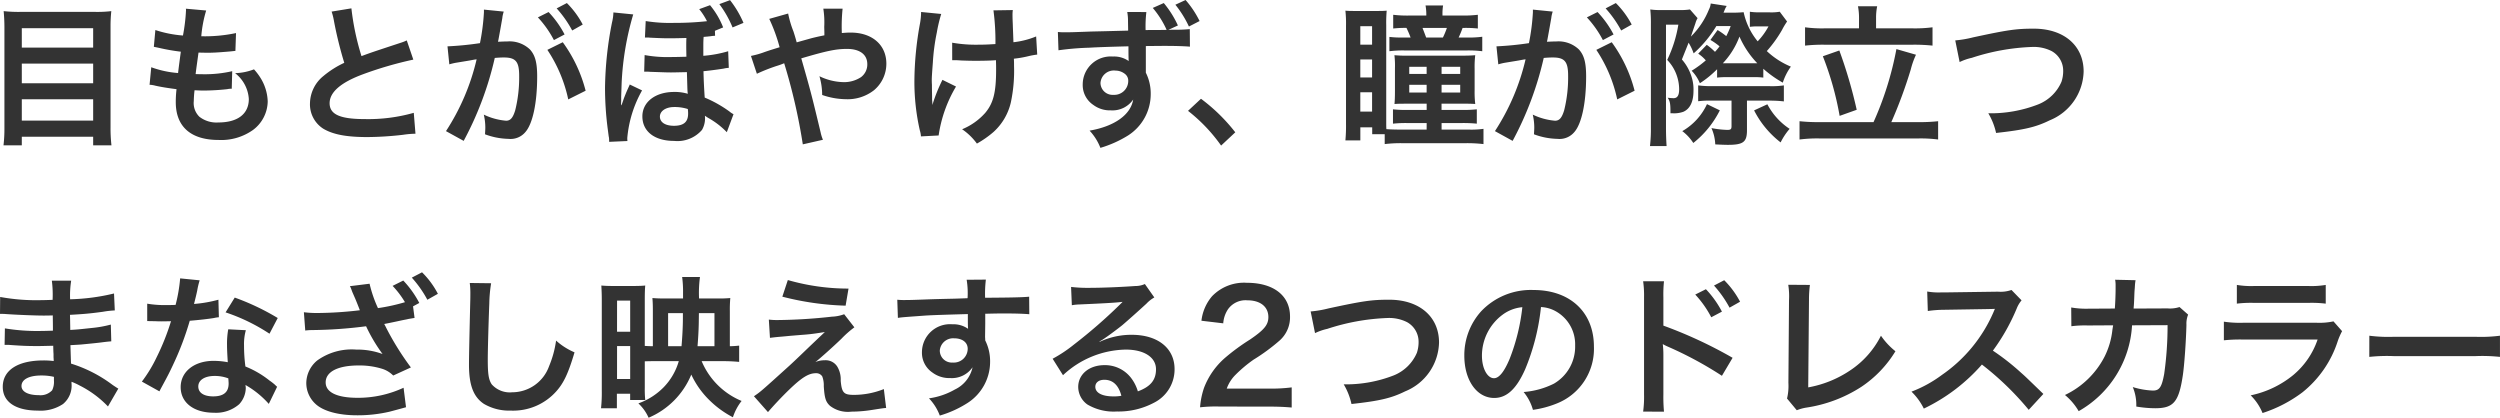 <svg xmlns="http://www.w3.org/2000/svg" width="295.146" height="49.316" viewBox="0 0 295.146 49.316">
  <path id="パス_2081" data-name="パス 2081" d="M4.662,1.618a16.2,16.2,0,0,1-2.016-.09c.054.594.09,1.224.09,1.926v11.88a16.925,16.925,0,0,1-.108,2.034h2.16V16.36h8.424v1.008h2.16a18.235,18.235,0,0,1-.108-2.178V3.382a16.99,16.99,0,0,1,.09-1.854,14.193,14.193,0,0,1-1.926.09ZM4.788,5.83V3.544h8.424V5.83Zm0,1.89h8.424v2.322H4.788Zm0,4.212h8.424v2.52H4.788Zm15.084-1.71a3.049,3.049,0,0,1,.684.108c.72.162,1.422.27,2.5.414a12.294,12.294,0,0,0-.09,1.53c0,2.9,1.782,4.464,5.058,4.464a6.467,6.467,0,0,0,4.068-1.188,4.283,4.283,0,0,0,1.728-3.366,5.6,5.6,0,0,0-.774-2.646A6.917,6.917,0,0,0,32.2,8.4a6.651,6.651,0,0,1-2.232.45A4.192,4.192,0,0,1,31.59,11.9c0,1.764-1.314,2.772-3.6,2.772A3.275,3.275,0,0,1,25.758,14a2.251,2.251,0,0,1-.666-1.854,12.765,12.765,0,0,1,.09-1.278c.7.036.864.036,1.152.036a26.215,26.215,0,0,0,2.7-.162,2.314,2.314,0,0,1,.54-.054l.054-2.07a14.39,14.39,0,0,1-3.438.36c-.2,0-.342,0-.882-.018.108-.864.162-1.224.342-2.538.774.018.936.018,1.116.018.648,0,1.224-.036,2.52-.144.4-.036.486-.054.72-.072l.072-2.106a17.881,17.881,0,0,1-4.1.378,14.614,14.614,0,0,1,.576-3.042L24.156,1.24a.746.746,0,0,1,.018.18,21.186,21.186,0,0,1-.36,2.988,13.658,13.658,0,0,1-3.258-.648l-.18,1.98c.27.054.36.072.612.126a23.608,23.608,0,0,0,2.574.45c-.09.666-.252,1.872-.324,2.52a11.8,11.8,0,0,1-3.168-.684Zm21.492-8.64a7.65,7.65,0,0,1,.288,1.17A45.864,45.864,0,0,0,42.858,7.63,11.11,11.11,0,0,0,40.41,9.178a4.227,4.227,0,0,0-1.6,3.222,3.407,3.407,0,0,0,1.566,3.006c1.152.684,2.718.99,5.22.99a38.039,38.039,0,0,0,4.212-.27A11.221,11.221,0,0,1,51.264,16l-.2-2.466a19.707,19.707,0,0,1-5.814.738c-2.9,0-4.122-.558-4.122-1.872,0-1.3,1.314-2.448,3.942-3.42a43.981,43.981,0,0,1,5.94-1.728l-.774-2.268a4.926,4.926,0,0,1-.684.27c-3.492,1.152-3.492,1.152-4.662,1.584A30.231,30.231,0,0,1,43.7,1.2ZM66.834,6.1A16.836,16.836,0,0,1,69.3,11.95l2.052-1.026a16.741,16.741,0,0,0-2.7-5.724ZM61.542,2.14a4.188,4.188,0,0,1,.144-.558l-2.34-.234v.324a25.319,25.319,0,0,1-.468,3.636,36.969,36.969,0,0,1-3.834.378L55.26,7.81A7.391,7.391,0,0,1,56,7.63l1.638-.27c.576-.108.576-.108.846-.144a26.476,26.476,0,0,1-3.618,8.478l2.088,1.152a38.645,38.645,0,0,0,3.672-9.792c.414-.036.7-.054,1.08-.054,1.386,0,1.8.486,1.8,2.142a15.994,15.994,0,0,1-.468,4.1c-.27.882-.558,1.224-1.08,1.224a7.535,7.535,0,0,1-2.628-.72,6.761,6.761,0,0,1,.18,1.53c0,.18-.018.45-.036.792a8.345,8.345,0,0,0,2.772.54,2.28,2.28,0,0,0,2-.81c.864-.99,1.386-3.456,1.386-6.552,0-1.638-.234-2.5-.846-3.186a3.487,3.487,0,0,0-2.664-.954c-.324,0-.576.018-1.116.036.054-.234.054-.234.108-.54.18-.972.306-1.71.4-2.232Zm4.176.126a12.149,12.149,0,0,1,1.89,2.682l1.26-.666a11.665,11.665,0,0,0-1.89-2.646Zm5.292.846A10.41,10.41,0,0,0,69.138.574l-1.206.63a13.262,13.262,0,0,1,1.836,2.61Zm15.606.738.972-.4A9.6,9.6,0,0,0,86.04.826l-1.278.468a7.864,7.864,0,0,1,.918,1.422,34.813,34.813,0,0,1-3.888.2A17.913,17.913,0,0,1,78.444,2.7l-.09,1.944h.252a2.418,2.418,0,0,1,.342.018c1.476.072,1.746.072,2.466.072.486,0,1.206-.018,1.836-.036-.018.432-.018.666-.018.99,0,.234,0,.234.018,1.224-.684.018-1.3.036-1.818.036a14.922,14.922,0,0,1-3.114-.234l-.054,1.962h.306a3.34,3.34,0,0,1,.4.018c1.62.054,1.944.072,2.43.072.27,0,.27,0,1.908-.036.054,1.674.054,1.962.072,2.214a3.3,3.3,0,0,0,.036.342,5.324,5.324,0,0,0-1.62-.216c-2.214,0-3.744,1.188-3.744,2.88,0,1.782,1.44,2.9,3.744,2.9a3.825,3.825,0,0,0,3.294-1.3,2.728,2.728,0,0,0,.342-1.674c.108.072.234.162.414.27A9.435,9.435,0,0,1,88.02,15.82l.792-2.124a2.434,2.434,0,0,1-.486-.324,14.562,14.562,0,0,0-2.916-1.638c-.072-1.062-.126-2.16-.144-3.114.558-.054,1.332-.144,2.376-.306a3.324,3.324,0,0,1,.612-.09l-.072-1.962a13.812,13.812,0,0,1-2.934.54V5.884c0-.594,0-.828.036-1.314.216-.018.63-.054.9-.09a2.316,2.316,0,0,1,.45-.036Zm-3.2,9.234a3.6,3.6,0,0,1,.036.54c0,.99-.522,1.44-1.674,1.44-1.026,0-1.656-.414-1.656-1.08s.7-1.134,1.692-1.134A5.081,5.081,0,0,1,83.412,13.084Zm-7.128,3.78a3.268,3.268,0,0,1-.018-.36,13.866,13.866,0,0,1,1.746-5.616l-1.458-.7a.662.662,0,0,1-.072.18l-.18.4c-.072.144-.414.972-.486,1.206l-.162.468c-.018.018-.036.09-.09.2l-.036-.018v-.162l.018-.36v-.486c.018-.54.036-1.062.054-1.6a33.928,33.928,0,0,1,1.368-8.1l-2.34-.234a5.518,5.518,0,0,1-.162,1.17,41.787,41.787,0,0,0-.828,7.7,37.526,37.526,0,0,0,.324,4.914l.108.828.036.18a4.227,4.227,0,0,1,.018.486Zm13.7-13.95A11.847,11.847,0,0,0,88.4.232L87.138.7A12.54,12.54,0,0,1,88.7,3.454Zm6.282,2.3c-.162-.594-.234-.828-.378-1.278a11.892,11.892,0,0,1-.63-2.124l-2.232.63a19.683,19.683,0,0,1,1.224,3.348c-.864.27-1.008.306-1.746.558a10.263,10.263,0,0,1-1.638.468l.7,2.106a20.826,20.826,0,0,1,2.322-.918,8.422,8.422,0,0,0,.9-.324,67.744,67.744,0,0,1,2.2,9.576l2.376-.54a4.81,4.81,0,0,1-.27-.864c-1.08-4.5-1.17-4.842-2.286-8.748,3.042-.9,4.122-1.116,5.4-1.116,1.512,0,2.394.666,2.394,1.8a1.861,1.861,0,0,1-.738,1.53,3.61,3.61,0,0,1-2.034.594,6.8,6.8,0,0,1-2.88-.7,7.934,7.934,0,0,1,.324,2.214,8.8,8.8,0,0,0,2.79.5,5.06,5.06,0,0,0,3.33-1.062,4.084,4.084,0,0,0,1.458-3.132c0-2.214-1.674-3.672-4.212-3.672-.36,0-.612.018-1.044.054a20.071,20.071,0,0,1,.09-2.88H99.414a10.566,10.566,0,0,1,.108,2.16c.018.63.018.63.018.99-.72.144-1.026.216-1.53.342Zm18.36,2.106h.27c.216,0,.288,0,.81.036.468.018,1.134.036,1.638.036.9,0,1.836-.018,2.448-.072.018.594.018.756.018,1.134,0,2.664-.324,3.924-1.26,5.058a7.417,7.417,0,0,1-2.754,1.962,7.09,7.09,0,0,1,1.746,1.692A11.708,11.708,0,0,0,119.5,15.8a6.746,6.746,0,0,0,2.052-3.492,17.859,17.859,0,0,0,.378-4.3c0-.324,0-.486-.018-.864a12.715,12.715,0,0,0,1.746-.306,8.769,8.769,0,0,1,1.008-.18l-.126-2.142a9.9,9.9,0,0,1-2.682.684c-.036-1.152-.072-1.836-.072-2.034-.036-.81-.036-.972-.036-1.152a3.924,3.924,0,0,1,.036-.612l-2.286.036a27.794,27.794,0,0,1,.234,3.978c-.936.054-1.224.072-1.908.072a16.037,16.037,0,0,1-3.2-.234Zm-1.152,2.322a18.573,18.573,0,0,0-1.188,2.97c0-.288-.018-.4-.036-.684v-.324c-.018-.882-.018-1.188-.018-1.386-.018-.288-.018-.5-.018-.558,0-.342.036-.864.126-2.052a24.247,24.247,0,0,1,.468-3.546,17.388,17.388,0,0,1,.522-2.2l-2.376-.234a7.922,7.922,0,0,1-.126,1.332,38.687,38.687,0,0,0-.666,6.822,25.9,25.9,0,0,0,.648,5.85,2.933,2.933,0,0,1,.126.684l2.088-.108a15.659,15.659,0,0,1,2.052-5.778Zm21.816-8.01a5.417,5.417,0,0,1,.09,1.062l.018,1.134c-2.034.054-3.492.09-4.356.108-2.322.09-2.61.09-3.06.09a7.839,7.839,0,0,1-.882-.036l.072,2.16a32.84,32.84,0,0,1,3.672-.306q1.323-.081,4.59-.162c0,.54,0,1.044.018,1.53v.108a.317.317,0,0,0,.018.108,2.972,2.972,0,0,0-1.872-.54,3.308,3.308,0,0,0-3.564,3.276,2.813,2.813,0,0,0,1.242,2.43,3.266,3.266,0,0,0,2.07.648,2.965,2.965,0,0,0,2.646-1.278c-.288,1.8-2.214,3.168-5.148,3.672a6.388,6.388,0,0,1,1.278,2.034,13.338,13.338,0,0,0,3.258-1.458,5.783,5.783,0,0,0,2.682-4.878,5.478,5.478,0,0,0-.576-2.538V5.65c1.854-.018,1.854-.018,2.2-.018,1.386,0,2.358.036,3.006.09l-.018-2.07a16.971,16.971,0,0,1-1.728.072c-.4,0-.432,0-.81.018l1.134-.522A11.549,11.549,0,0,0,139.608.574l-1.3.576a10.919,10.919,0,0,1,1.638,2.592c-.864.018-1.692.018-2.484.018a14.375,14.375,0,0,1,.09-2.124ZM133.9,8.548a1.8,1.8,0,0,1,1.17.432,1,1,0,0,1,.342.81,1.645,1.645,0,0,1-1.746,1.62,1.427,1.427,0,0,1-1.53-1.4A1.576,1.576,0,0,1,133.9,8.548Zm9.936-5.85A11.493,11.493,0,0,0,142.182.214l-1.206.558a12.382,12.382,0,0,1,1.6,2.574ZM142.47,13.3a19.373,19.373,0,0,1,3.906,4.1l1.674-1.566a21.04,21.04,0,0,0-4.05-3.96Zm28.17,2.214h-3.006c-.684,0-1.278-.018-1.746-.054-.018-.252-.018-.414-.018-.846V3.184a16.637,16.637,0,0,1,.054-1.71c-.432.036-.684.036-1.44.036H162.45c-.756,0-.99,0-1.4-.036a14.379,14.379,0,0,1,.072,1.782V14.812a19.171,19.171,0,0,1-.072,1.98h1.764V15.244h1.4v.81h1.476v1.17a16.309,16.309,0,0,1,1.962-.108h7.7a17.159,17.159,0,0,1,2,.108v-1.8a10.345,10.345,0,0,1-1.746.09h-3.2V14.74H174.8a16.429,16.429,0,0,1,1.764.072V13.12a14.655,14.655,0,0,1-1.746.072H172.4v-.738h2.232c.972,0,1.152,0,1.746.036a12.074,12.074,0,0,1-.072-1.6V8.332a11.4,11.4,0,0,1,.072-1.6c-.468.036-.828.054-1.782.054h-6.048a16.392,16.392,0,0,1-1.71-.054A10.826,10.826,0,0,1,166.9,8.3v2.592c0,.792-.018,1.17-.054,1.6.486-.036.756-.036,1.71-.036h2.088v.738h-2.232a14.463,14.463,0,0,1-1.746-.072v1.692a14.273,14.273,0,0,1,1.746-.072h2.232Zm0-7.416v.846h-2.052V8.1Zm1.764,0h2.2v.846h-2.2Zm-1.764,2.124v.918h-2.052v-.918Zm1.764,0h2.2v.918h-2.2ZM162.81,3.31H164.2V5.488H162.81Zm0,3.924H164.2V9.358H162.81Zm0,3.87H164.2V13.39H162.81Zm9.7-9.054V1.924a6.02,6.02,0,0,1,.072-1.062h-2.07a6.216,6.216,0,0,1,.09,1.08V2.05h-2a14.066,14.066,0,0,1-1.908-.09V3.58a12.52,12.52,0,0,1,1.566-.072c.234.486.342.756.486,1.134h-.918a10.939,10.939,0,0,1-1.584-.072V6.262a12.429,12.429,0,0,1,1.872-.09H175.3a13.433,13.433,0,0,1,1.908.09V4.552a12.082,12.082,0,0,1-1.926.09h-.864a11.711,11.711,0,0,0,.468-1.134h.252a13.553,13.553,0,0,1,1.548.072V1.96a14.727,14.727,0,0,1-1.908.09Zm-1.926,2.592c-.162-.432-.27-.72-.432-1.134h2.88a9.317,9.317,0,0,1-.468,1.134ZM190.674,6.1a16.836,16.836,0,0,1,2.466,5.85l2.052-1.026a16.741,16.741,0,0,0-2.7-5.724Zm-5.292-3.96a4.189,4.189,0,0,1,.144-.558l-2.34-.234v.324a25.32,25.32,0,0,1-.468,3.636,36.969,36.969,0,0,1-3.834.378L179.1,7.81a7.392,7.392,0,0,1,.738-.18l1.638-.27c.576-.108.576-.108.846-.144a26.476,26.476,0,0,1-3.618,8.478l2.088,1.152a38.644,38.644,0,0,0,3.672-9.792c.414-.036.7-.054,1.08-.054,1.386,0,1.8.486,1.8,2.142a15.993,15.993,0,0,1-.468,4.1c-.27.882-.558,1.224-1.08,1.224a7.535,7.535,0,0,1-2.628-.72,6.761,6.761,0,0,1,.18,1.53c0,.18-.018.45-.036.792a8.345,8.345,0,0,0,2.772.54,2.28,2.28,0,0,0,2-.81c.864-.99,1.386-3.456,1.386-6.552,0-1.638-.234-2.5-.846-3.186a3.487,3.487,0,0,0-2.664-.954c-.324,0-.576.018-1.116.036.054-.234.054-.234.108-.54.18-.972.306-1.71.4-2.232Zm4.176.126a12.149,12.149,0,0,1,1.89,2.682l1.26-.666a11.665,11.665,0,0,0-1.89-2.646Zm5.292.846A10.41,10.41,0,0,0,192.978.574l-1.206.63a13.263,13.263,0,0,1,1.836,2.61ZM202.7,6.55a4.5,4.5,0,0,1,.9.792,12.47,12.47,0,0,1-1.674,1.224,4.57,4.57,0,0,1,.972,1.476,12.079,12.079,0,0,0,2.034-1.656v.99a8.3,8.3,0,0,1,1.008-.054h3.348a7.572,7.572,0,0,1,1.1.054V8.332a12.9,12.9,0,0,0,2.3,1.638,6.674,6.674,0,0,1,.954-1.89A9.344,9.344,0,0,1,210.8,6.244a14.886,14.886,0,0,0,1.8-2.5,8,8,0,0,1,.594-.99L212.328,1.6a5.922,5.922,0,0,1-1.206.072H209.88A7.1,7.1,0,0,1,208.8,1.6V3.382a6.72,6.72,0,0,1,.774-.054H211a7.843,7.843,0,0,1-1.278,1.764,7.994,7.994,0,0,1-1.656-3.438,13.162,13.162,0,0,1-1.476.054h-.9c.09-.216.09-.216.108-.252a2.513,2.513,0,0,1,.27-.54l-1.89-.288a1.813,1.813,0,0,1-.2.684,9.438,9.438,0,0,1-2.142,3.222c.2-.594.432-1.26.54-1.584a2.457,2.457,0,0,1,.252-.594l-.9-1.026a7.425,7.425,0,0,1-1.3.072h-2.178a7.739,7.739,0,0,1-1.206-.072,15.045,15.045,0,0,1,.072,1.746v12.15a17.98,17.98,0,0,1-.108,2.232h1.962c-.036-.5-.072-1.278-.072-2.232V3.13h1.458a15.081,15.081,0,0,1-1.314,4.158A4.92,4.92,0,0,1,200.2,9.214a5.043,5.043,0,0,1,.252,1.53c0,.72-.2,1.062-.666,1.062a6.232,6.232,0,0,1-.684-.054c.288.468.324.7.324,1.836h.27a3.215,3.215,0,0,0,1.26-.18c.774-.342,1.188-1.188,1.188-2.466A4.816,4.816,0,0,0,202,9.574a5.663,5.663,0,0,0-1.224-2.34l.792-1.98a6.35,6.35,0,0,1,.594,1.26,13.893,13.893,0,0,0,2.682-3.222h1.692a9.948,9.948,0,0,1-.522,1.188,8.891,8.891,0,0,0-1.026-.72l-.846,1.17a7.152,7.152,0,0,1,1.08.756,7.332,7.332,0,0,1-.54.648,7.7,7.7,0,0,0-.972-.828ZM209.3,7.684h-3.69a9.384,9.384,0,0,0,1.962-3.15,10.823,10.823,0,0,0,2.106,3.15Zm-2.664,4.41V15.1c0,.36-.09.45-.5.45a11.39,11.39,0,0,1-1.872-.216,5.211,5.211,0,0,1,.45,1.926c.666.036,1.17.054,1.476.054,1.836,0,2.268-.324,2.268-1.728V12.094h2.664a14.753,14.753,0,0,1,1.692.09v-1.89a9.354,9.354,0,0,1-1.71.09h-6.732a11.535,11.535,0,0,1-1.674-.09v1.872a10.466,10.466,0,0,1,1.584-.072Zm2.664,1.152a11.133,11.133,0,0,0,3.132,3.78,7.5,7.5,0,0,1,1.062-1.6,7.827,7.827,0,0,1-2.628-2.9Zm-5.562-.738a7.1,7.1,0,0,1-2.916,3.186,5.4,5.4,0,0,1,1.3,1.4,11.43,11.43,0,0,0,3.132-3.852Zm17.946-8.946h-4.1a14.833,14.833,0,0,1-2.268-.126V5.6a19.475,19.475,0,0,1,2.268-.108h10.458a20.284,20.284,0,0,1,2.322.108V3.436a15.794,15.794,0,0,1-2.322.126H223.7V2.338A6.724,6.724,0,0,1,223.83.952h-2.268a7.276,7.276,0,0,1,.126,1.4Zm-4.68,11.07a20.63,20.63,0,0,1-2.34-.108v2.16a16.564,16.564,0,0,1,2.34-.126h11.736a16.068,16.068,0,0,1,2.286.126v-2.16a20.034,20.034,0,0,1-2.286.108H225.5a54.418,54.418,0,0,0,2.3-6.228,9.6,9.6,0,0,1,.612-1.728L226.1,6.01a37.919,37.919,0,0,1-2.7,8.622Zm.414-7.776a36.179,36.179,0,0,1,1.98,7.038l2.016-.72a55.585,55.585,0,0,0-2.052-7Zm16.146.684a6.567,6.567,0,0,1,1.44-.5A25.649,25.649,0,0,1,242.1,5.758a4.691,4.691,0,0,1,2.322.486,2.636,2.636,0,0,1,1.368,2.34,3.969,3.969,0,0,1-.2,1.278,4.987,4.987,0,0,1-2.718,2.664,15.454,15.454,0,0,1-5.922,1.062,7.8,7.8,0,0,1,.918,2.322c3.294-.36,4.7-.684,6.336-1.494a6.387,6.387,0,0,0,4-5.76c0-3.06-2.322-5.058-5.886-5.058-2.088,0-3.06.144-7.164,1.026a12.867,12.867,0,0,1-2.106.36ZM16.182,46.092c-.252-.144-.342-.216-.648-.414A16.1,16.1,0,0,0,10.6,43.14c-.018-.432-.018-.432-.072-2.178.7-.036.972-.054,1.224-.072,1.35-.126,2.16-.216,2.43-.252.414-.054.864-.108,1.17-.126l-.054-1.98a13.321,13.321,0,0,1-2.232.4c-1.656.18-1.656.18-2.556.234-.018-1.116-.018-1.332-.036-1.782,1.584-.09,2.286-.144,3.87-.36a11.258,11.258,0,0,1,1.422-.162l-.09-2a24.352,24.352,0,0,1-5.184.684,11.159,11.159,0,0,1,.126-2.2H8.334a12.843,12.843,0,0,1,.09,2.268c-.45.018-1.062.036-1.35.036a23.669,23.669,0,0,1-4.842-.378l-.018,2H2.5c.054,0,.2,0,.4.018,1.206.09,3.528.18,4.41.18.27,0,.558,0,1.134-.018.018,1.026.018,1.638.018,1.8-.5.018-1.116.036-1.476.036a23.211,23.211,0,0,1-4.194-.306l-.036,1.944c.27,0,.45,0,.684.018,1.494.108,2.16.126,3.258.126.378,0,.936-.018,1.8-.036.018.72.018.72.036.972v.4a3.468,3.468,0,0,1,.018.432,9.4,9.4,0,0,0-1.206-.072c-3.024,0-4.806,1.152-4.806,3.114,0,1.782,1.512,2.808,4.14,2.808a4.792,4.792,0,0,0,2.97-.774,2.808,2.808,0,0,0,1.008-2.43v-.2a8.009,8.009,0,0,1,.972.45,12.146,12.146,0,0,1,3.33,2.466Zm-7.6-1.386v.432A2.282,2.282,0,0,1,8.37,46.29a1.869,1.869,0,0,1-1.566.576c-1.278,0-2.052-.414-2.052-1.08,0-.774.882-1.242,2.34-1.242A6.318,6.318,0,0,1,8.586,44.706Zm14.9-11.628a18.389,18.389,0,0,1-.54,3.132c-.4.018-.7.018-.918.018a12.5,12.5,0,0,1-2.43-.162v2.052l.954.018c.378.018.486.018.72.018.216,0,.324,0,1.134-.018a27.692,27.692,0,0,1-1.692,4.248,16.385,16.385,0,0,1-1.746,2.88l2.07,1.152c.108-.216.108-.216.342-.648.684-1.26.846-1.584,1.26-2.466a34.551,34.551,0,0,0,1.98-5.22c1.116-.09,2.214-.216,2.862-.324a3.51,3.51,0,0,1,.576-.09l-.054-2.07a15.439,15.439,0,0,1-2.88.5c.2-.792.288-1.152.378-1.584a9.011,9.011,0,0,1,.288-1.206Zm11.52,4.68a28.414,28.414,0,0,0-5.076-2.412l-1.08,1.746a22.03,22.03,0,0,1,5.184,2.52Zm-.072,8.118a3.223,3.223,0,0,1-.27-.252,6.637,6.637,0,0,0-.63-.486,11.246,11.246,0,0,0-2.844-1.656,19.111,19.111,0,0,1-.162-2.466,6,6,0,0,1,.216-1.818L29.16,39.09a9.547,9.547,0,0,0-.144,1.818c0,.54.036,1.242.09,2.07a8.941,8.941,0,0,0-1.674-.162c-2.286,0-3.888,1.278-3.888,3.1,0,1.836,1.548,3.024,3.924,3.024a4.156,4.156,0,0,0,2.988-1.008,2.877,2.877,0,0,0,.774-1.908c0-.072-.018-.2-.036-.36a10.886,10.886,0,0,1,2.754,2.232Zm-5.76-.99s.036.432.036.612c0,1.008-.594,1.512-1.818,1.512-1.116,0-1.764-.432-1.764-1.17,0-.756.756-1.242,1.926-1.242A4.537,4.537,0,0,1,29.178,44.886ZM43.524,34a.55.55,0,0,0,.09.162l.2.54.306.7c.054.108.522,1.278.576,1.44a44.608,44.608,0,0,1-4.86.324,12.34,12.34,0,0,1-1.746-.09l.162,2.16a6.175,6.175,0,0,1,.792-.054,52.972,52.972,0,0,0,6.39-.45,19.246,19.246,0,0,0,1.944,3.276,8.681,8.681,0,0,0-3.114-.522,6.982,6.982,0,0,0-4.59,1.278,3.5,3.5,0,0,0-1.3,2.682,3.358,3.358,0,0,0,1.062,2.43c.9.864,2.7,1.368,4.932,1.368a16.544,16.544,0,0,0,3.78-.414c.234-.054,1.692-.45,2-.54l-.288-2.3a12.768,12.768,0,0,1-5.418,1.188c-2.448,0-3.78-.648-3.78-1.818,0-1.26,1.44-2,3.888-2a9.021,9.021,0,0,1,2.844.414,3.18,3.18,0,0,1,1.242.774l2.088-.954a32.732,32.732,0,0,1-2.682-4.23l-.216-.414c-.018-.036-.108-.234-.252-.486,1.116-.216,1.908-.4,2.412-.5.216-.036.432-.09.432-.09.072-.018.216-.036.414-.072l.324-.054-.18-1.368.738-.4a11.665,11.665,0,0,0-1.89-2.646l-1.26.63a10.644,10.644,0,0,1,1.458,1.926,22.2,22.2,0,0,1-3.186.7,14.685,14.685,0,0,1-.99-2.88Zm10.386.9a9.965,9.965,0,0,0-1.872-2.538l-1.206.63a13.262,13.262,0,0,1,1.836,2.61Zm3.762-1.278a8.952,8.952,0,0,1,.072,1.224c0,.252,0,.63-.018,1.17-.108,4.518-.144,6.318-.144,7.254,0,2.412.522,3.8,1.764,4.626a5.868,5.868,0,0,0,3.15.792A6.813,6.813,0,0,0,67.9,46.4c.882-.99,1.422-2.16,2.142-4.59a7.774,7.774,0,0,1-2.178-1.386,12.067,12.067,0,0,1-.828,3.024,4.631,4.631,0,0,1-4.356,3.078,2.85,2.85,0,0,1-2.412-.936c-.36-.54-.468-1.188-.468-2.9,0-1.278.108-4.932.18-6.606a16.454,16.454,0,0,1,.216-2.43ZM82.35,42.852a7.323,7.323,0,0,1-1.764,3.06,7.885,7.885,0,0,1-3.006,1.926,5.144,5.144,0,0,1,1.206,1.692,9.407,9.407,0,0,0,5.04-5.094,10.277,10.277,0,0,0,2.034,2.916,11.5,11.5,0,0,0,2.88,2.124,6.24,6.24,0,0,1,1.026-1.926,8.734,8.734,0,0,1-4.716-4.7h2.466c.774,0,1.422.036,1.962.09V41.016a10.555,10.555,0,0,1-1.1.072V36.93a14.828,14.828,0,0,1,.054-1.53,14.073,14.073,0,0,1-1.422.054H84.744a14.041,14.041,0,0,1,.108-2.538H82.746a12.8,12.8,0,0,1,.108,1.818v.72h-2.07c-.738,0-1.1-.018-1.548-.054.036.414.054.828.054,1.476v4.212c-.324,0-.63-.018-.954-.036V35.544c0-.774.018-1.224.054-1.62-.4.036-.774.054-1.566.054H74.7c-.72,0-1.062-.018-1.494-.054.036.594.054,1.1.054,1.764v10.6a17.025,17.025,0,0,1-.09,2.124h1.872V46.7h1.566v.738H78.39a12.681,12.681,0,0,1-.054-1.458V42.87c.63-.018.72-.018.936-.018Zm-1.26-1.764V37.182h1.746v.558c0,1.062-.072,2.3-.162,3.348Zm3.474,0c.072-.918.126-1.782.144-2.646l.018-1.26h1.836v3.906Zm-9.5-5.382h1.548v3.672H75.06Zm0,5.364h1.548v3.888H75.06Zm19.512-5.832a33.377,33.377,0,0,0,7.47,1.062l.342-2.016a25.823,25.823,0,0,1-7.164-1.008ZM93.114,40.1c.594-.072.72-.09,1.386-.144.594-.054.594-.054.936-.09C97,39.738,97,39.738,97.254,39.72c.846-.072,1.314-.144,2.34-.306q-1.377,1.3-2.106,2c-1.35,1.3-1.674,1.6-2.088,1.98-3.384,3.06-3.384,3.06-4.176,3.6l1.656,1.872c.648-.756,1.62-1.8,2.538-2.682,1.458-1.4,2.268-1.908,3.114-1.908a.832.832,0,0,1,.756.378,2.926,2.926,0,0,1,.18,1.152c.09,1.422.234,1.854.738,2.322a3.438,3.438,0,0,0,2.52.684,15.811,15.811,0,0,0,2.52-.216c1.17-.18,1.278-.2,1.584-.216l-.27-2.232a9.571,9.571,0,0,1-3.546.684c-1.188,0-1.422-.252-1.548-1.674a2.931,2.931,0,0,0-.4-1.656,1.622,1.622,0,0,0-1.494-.756,2.769,2.769,0,0,0-1.1.216c.558-.432,2.106-1.818,3.078-2.754a11.889,11.889,0,0,1,1.53-1.35l-1.206-1.548a4.479,4.479,0,0,1-1.44.288,61.821,61.821,0,0,1-6.39.4,7.613,7.613,0,0,1-1.062-.054Zm25.416-1.674v-1.17c1.422-.036,1.746-.036,2.178-.036,1.494,0,2.358.036,3.024.09l-.018-2.07c-.666.072-2.07.108-5.2.126a14.152,14.152,0,0,1,.09-2.142l-2.268.018a9.767,9.767,0,0,1,.108,2.178c-.936.036-.936.036-1.53.054-1.476.036-1.656.036-2.826.072-2.322.09-2.61.09-3.06.09a7.838,7.838,0,0,1-.882-.036l.072,2.142c.486-.072.486-.072,3.2-.27.792-.054,2.484-.108,5.058-.18,0,.486,0,1.494.018,1.53a.742.742,0,0,0,.018.216,3.008,3.008,0,0,0-1.872-.54,3.313,3.313,0,0,0-3.582,3.276A2.813,2.813,0,0,0,112.3,44.2a3.317,3.317,0,0,0,2.088.648,2.965,2.965,0,0,0,2.646-1.278,3.789,3.789,0,0,1-2.088,2.628,8.495,8.495,0,0,1-3.06,1.044,5.908,5.908,0,0,1,1.278,2.034,12.583,12.583,0,0,0,3.258-1.476,5.775,5.775,0,0,0,2.682-4.86,5.478,5.478,0,0,0-.576-2.538c0-.216-.018-.36-.018-.432Zm-2.07,2.97a1.64,1.64,0,0,1-1.764,1.62,1.42,1.42,0,0,1-1.53-1.422,1.577,1.577,0,0,1,1.674-1.44C115.83,40.152,116.46,40.638,116.46,41.394Zm15.552-.864a7.063,7.063,0,0,0,.738-.468c.36-.234,1.656-1.206,1.98-1.476.612-.522,1.926-1.692,2.826-2.52a3.858,3.858,0,0,1,.936-.738l-1.116-1.584a2.652,2.652,0,0,1-1.116.234c-1.746.126-3.942.216-5.472.216a16.279,16.279,0,0,1-2.124-.108l.09,2.16a6.072,6.072,0,0,1,.864-.09c3.258-.144,4.41-.216,5.094-.306l.018.018-.324.324a60.105,60.105,0,0,1-5.382,4.68,16.189,16.189,0,0,1-2.538,1.692l1.224,1.944a11.091,11.091,0,0,1,7.416-3.024c2.178,0,3.564.918,3.564,2.322,0,1.278-.648,2.052-2.142,2.61a4.841,4.841,0,0,0-.828-1.62,3.874,3.874,0,0,0-3.114-1.476c-1.8,0-3.1,1.08-3.1,2.574a2.569,2.569,0,0,0,1.08,2.07,6.09,6.09,0,0,0,3.492.828,8.906,8.906,0,0,0,4.356-1.026,4.4,4.4,0,0,0,2.448-3.978c0-2.466-1.98-4.05-5.058-4.05a8.786,8.786,0,0,0-3.78.828Zm2.592,6.408a4.872,4.872,0,0,1-.936.072c-1.332,0-2.142-.414-2.142-1.134,0-.5.414-.828,1.062-.828C133.6,45.048,134.28,45.7,134.6,46.938Zm17.388,1.278c1.152,0,1.872.036,2.718.108V45.948a18.911,18.911,0,0,1-2.628.144h-5.04a4.339,4.339,0,0,1,1.026-1.62,15.748,15.748,0,0,1,2.142-1.8,22.534,22.534,0,0,0,3.024-2.214,3.654,3.654,0,0,0,1.278-2.88c0-2.466-1.944-3.978-5.094-3.978a5.234,5.234,0,0,0-4.122,1.6,5.4,5.4,0,0,0-1.242,2.88l2.574.306a3.421,3.421,0,0,1,.558-1.656,2.543,2.543,0,0,1,2.286-1.062c1.53,0,2.484.756,2.484,1.98,0,.918-.5,1.512-2.16,2.646a24.787,24.787,0,0,0-2.97,2.178A8.883,8.883,0,0,0,144.36,46a9.2,9.2,0,0,0-.468,2.3,16.589,16.589,0,0,1,2.322-.09Zm5.472-8.676a6.566,6.566,0,0,1,1.44-.5A25.649,25.649,0,0,1,166,37.758a4.691,4.691,0,0,1,2.322.486,2.636,2.636,0,0,1,1.368,2.34,3.969,3.969,0,0,1-.2,1.278,4.987,4.987,0,0,1-2.718,2.664,15.455,15.455,0,0,1-5.922,1.062,7.8,7.8,0,0,1,.918,2.322c3.294-.36,4.7-.684,6.336-1.494a6.387,6.387,0,0,0,4-5.76c0-3.06-2.322-5.058-5.886-5.058-2.088,0-3.06.144-7.164,1.026a12.867,12.867,0,0,1-2.106.36Zm26.676-3.078a3.934,3.934,0,0,1,1.818.54,4.459,4.459,0,0,1,2.214,4,5.04,5.04,0,0,1-2.5,4.5,9.566,9.566,0,0,1-3.582.99,5.742,5.742,0,0,1,1.1,2.106,11.768,11.768,0,0,0,2.826-.756,6.934,6.934,0,0,0,4.374-6.714c0-4.05-2.808-6.678-7.128-6.678a8.08,8.08,0,0,0-6.192,2.52,7.732,7.732,0,0,0-1.98,5.238c0,2.9,1.476,4.986,3.528,4.986,1.476,0,2.628-1.062,3.654-3.384A26.04,26.04,0,0,0,184.14,36.462Zm-2.2.018a23.723,23.723,0,0,1-1.494,6.084c-.648,1.548-1.26,2.3-1.854,2.3-.792,0-1.422-1.17-1.422-2.646a6.027,6.027,0,0,1,2.448-4.86A4.582,4.582,0,0,1,181.944,36.48Zm16.722,12.33a18.47,18.47,0,0,1-.072-2V42.06a10.282,10.282,0,0,0-.072-1.224,5.815,5.815,0,0,0,.612.306,43.714,43.714,0,0,1,6.372,3.438l1.26-2.124a52.355,52.355,0,0,0-8.172-3.8V35.31a14.92,14.92,0,0,1,.072-1.89H196.2a11.8,11.8,0,0,1,.108,1.836V46.794a13.129,13.129,0,0,1-.108,2.016Zm3.69-13.824a12.148,12.148,0,0,1,1.89,2.682l1.26-.666a11.665,11.665,0,0,0-1.89-2.646Zm5.292.846a10.409,10.409,0,0,0-1.872-2.538l-1.206.63a13.262,13.262,0,0,1,1.836,2.61Zm5.688-2a8.756,8.756,0,0,1,.09,1.854l-.072,9.72a6.347,6.347,0,0,1-.162,1.854l1.152,1.386a5.157,5.157,0,0,1,1.08-.306,16.409,16.409,0,0,0,6.552-2.466,13.419,13.419,0,0,0,4.014-4.194,8.455,8.455,0,0,1-1.71-1.836,10.637,10.637,0,0,1-3.672,4.122,12.946,12.946,0,0,1-4.914,1.98l.09-10.278a13.926,13.926,0,0,1,.108-1.818ZM243.45,46.722c-2.178-2.106-2.178-2.106-2.628-2.5a27.9,27.9,0,0,0-3.33-2.61,23.839,23.839,0,0,0,2.808-4.968,3.462,3.462,0,0,1,.576-.972l-1.188-1.224a3.9,3.9,0,0,1-1.6.2l-6.336.09h-.432a7.877,7.877,0,0,1-1.584-.108l.072,2.3a14.186,14.186,0,0,1,1.962-.144c5.67-.09,5.67-.09,5.958-.108l-.2.468a17.35,17.35,0,0,1-6.048,7.326,14.861,14.861,0,0,1-3.6,1.98,7.221,7.221,0,0,1,1.458,2,21.391,21.391,0,0,0,6.858-5.2,34.6,34.6,0,0,1,5.526,5.346Zm16.074-10.26a3.632,3.632,0,0,1-1.422.162l-4,.018c.054-.576.054-.738.072-1.134.036-.936.036-.936.072-1.314,0-.126.018-.234.018-.342a5.235,5.235,0,0,1,.072-.558l-2.412-.054a3.494,3.494,0,0,1,.054.7v.45c0,.522-.036,1.566-.09,2.25l-3.15.018a10.326,10.326,0,0,1-2-.144l.018,2.214a12.783,12.783,0,0,1,1.944-.09l2.988-.018c-.018.126-.054.306-.09.558a9.237,9.237,0,0,1-.918,3.132,10.135,10.135,0,0,1-4.68,4.536,7.1,7.1,0,0,1,1.62,1.908,12.448,12.448,0,0,0,6.3-10.134l4.194-.018a40.407,40.407,0,0,1-.4,5.76c-.288,1.566-.558,1.962-1.332,1.962a9.333,9.333,0,0,1-2.376-.414,5.44,5.44,0,0,1,.414,2.3,13.728,13.728,0,0,0,2.232.2c2.16,0,2.79-.738,3.258-3.852.18-1.188.378-3.96.432-5.994a2.812,2.812,0,0,1,.2-1.206Zm6.768-.4a13.842,13.842,0,0,1,2.07-.09h6.354a13.841,13.841,0,0,1,2.07.09V33.852a10.242,10.242,0,0,1-2.106.126H268.4a10.242,10.242,0,0,1-2.106-.126ZM277.7,38.154a7.873,7.873,0,0,1-2.034.162H267.1a12.777,12.777,0,0,1-2.34-.126v2.2a18.311,18.311,0,0,1,2.3-.09h8.766a9.366,9.366,0,0,1-2.9,4.212,11.689,11.689,0,0,1-5,2.376,6.271,6.271,0,0,1,1.4,2.088,16.018,16.018,0,0,0,4.716-2.448,12.728,12.728,0,0,0,4.176-6.084,8.117,8.117,0,0,1,.5-1.134Zm4.23,4.194a19.76,19.76,0,0,1,2.934-.09h9.558a19.76,19.76,0,0,1,2.934.09v-2.5a17.677,17.677,0,0,1-2.916.126H284.85a17.676,17.676,0,0,1-2.916-.126Z" transform="translate(-2.214 -0.214)" fill="#333"/>
</svg>
